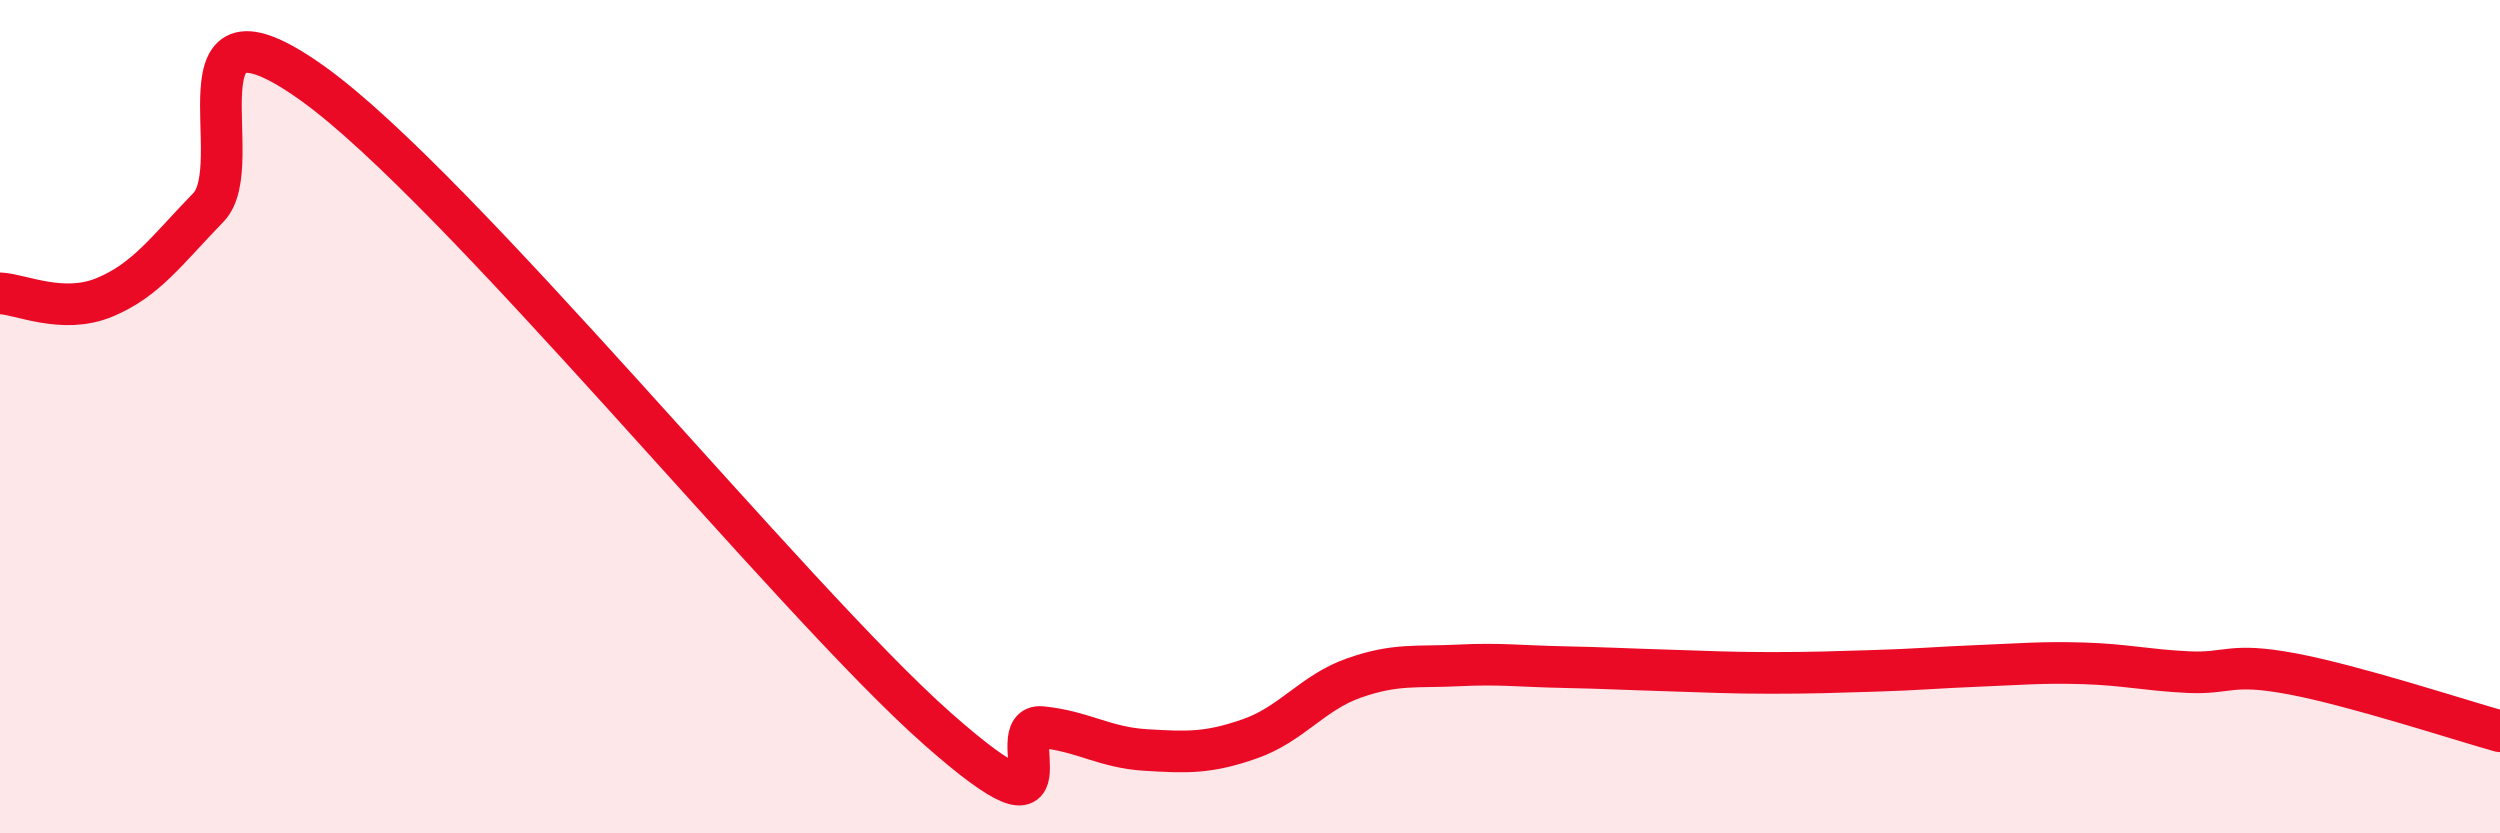 
    <svg width="60" height="20" viewBox="0 0 60 20" xmlns="http://www.w3.org/2000/svg">
      <path
        d="M 0,7.04 C 0.5,7.06 1.5,7.55 2.5,7.14 C 3.5,6.73 4,6.01 5,4.98 C 6,3.95 4,-0.5 7.5,2 C 11,4.5 19,14.4 22.5,17.49 C 26,20.58 24,17.35 25,17.45 C 26,17.55 26.5,17.94 27.5,18 C 28.5,18.06 29,18.08 30,17.73 C 31,17.38 31.5,16.62 32.5,16.27 C 33.5,15.92 34,16.02 35,15.97 C 36,15.92 36.5,15.99 37.5,16.01 C 38.5,16.03 39,16.06 40,16.09 C 41,16.12 41.5,16.15 42.5,16.15 C 43.5,16.15 44,16.13 45,16.1 C 46,16.07 46.5,16.02 47.5,15.98 C 48.5,15.94 49,15.89 50,15.92 C 51,15.95 51.5,16.08 52.5,16.13 C 53.5,16.18 53.5,15.89 55,16.17 C 56.5,16.45 59,17.27 60,17.55L60 20L0 20Z"
        fill="#EB0A25"
        opacity="0.1"
        stroke-linecap="round"
        stroke-linejoin="round"
      />
      <path
        d="M 0,7.04 C 0.5,7.06 1.5,7.55 2.5,7.14 C 3.5,6.73 4,6.01 5,4.98 C 6,3.95 4,-0.5 7.5,2 C 11,4.5 19,14.4 22.5,17.49 C 26,20.58 24,17.35 25,17.45 C 26,17.55 26.5,17.94 27.5,18 C 28.5,18.06 29,18.08 30,17.73 C 31,17.38 31.5,16.62 32.5,16.27 C 33.5,15.92 34,16.02 35,15.97 C 36,15.92 36.5,15.99 37.5,16.01 C 38.5,16.03 39,16.06 40,16.09 C 41,16.12 41.5,16.15 42.5,16.15 C 43.5,16.15 44,16.13 45,16.1 C 46,16.07 46.5,16.02 47.5,15.98 C 48.5,15.94 49,15.89 50,15.92 C 51,15.95 51.5,16.08 52.5,16.13 C 53.5,16.18 53.5,15.89 55,16.17 C 56.5,16.45 59,17.27 60,17.55"
        stroke="#EB0A25"
        stroke-width="1"
        fill="none"
        stroke-linecap="round"
        stroke-linejoin="round"
      />
    </svg>
  
